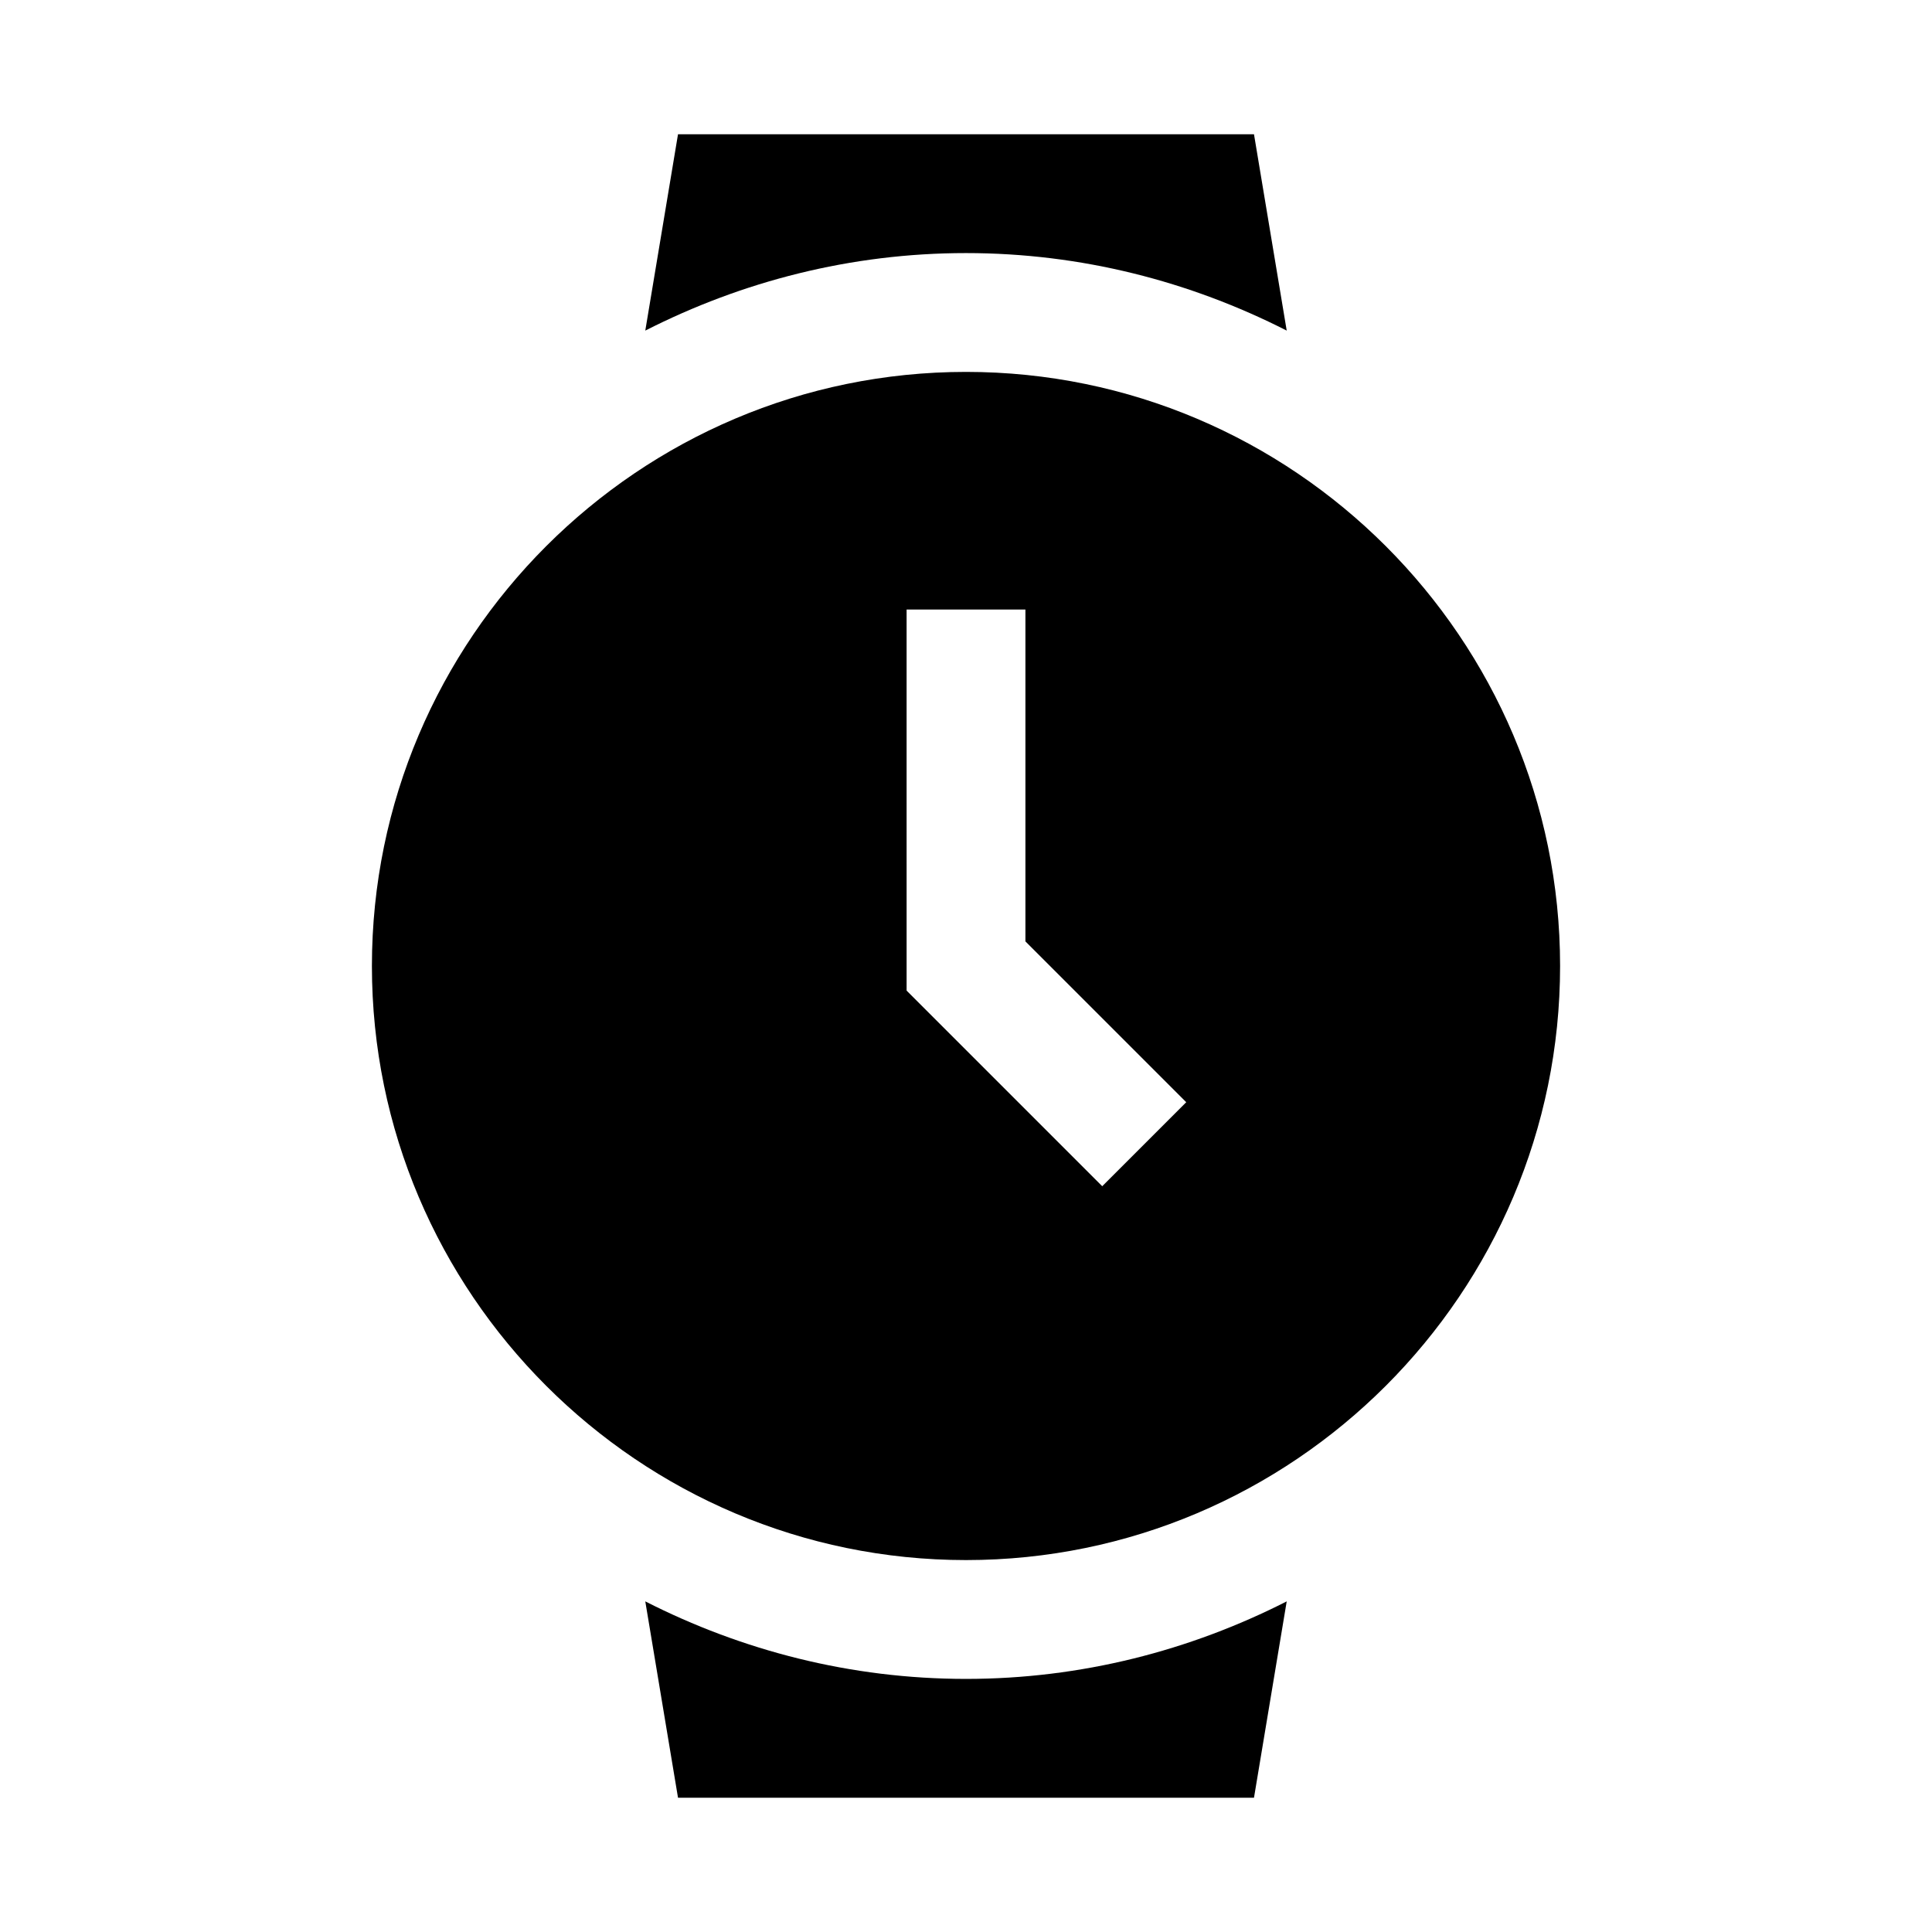 <?xml version="1.0" encoding="UTF-8"?>
<!-- Uploaded to: SVG Repo, www.svgrepo.com, Generator: SVG Repo Mixer Tools -->
<svg fill="#000000" width="800px" height="800px" version="1.1" viewBox="144 144 512 512" xmlns="http://www.w3.org/2000/svg">
 <path d="m323.68 179.58-8.672 52.031c25.609-13.027 54.449-20.543 84.992-20.543 30.547 0 59.387 7.512 84.992 20.543l-8.672-52.031zm76.32 62.977c-86.766 0-157.44 70.676-157.44 157.44s70.676 157.44 157.44 157.44 157.44-70.676 157.44-157.44-70.676-157.44-157.44-157.44zm-15.742 62.977h31.488v87.945l42.621 42.621-22.262 22.262-51.844-51.844zm-69.25 262.85 8.672 52.031h152.64l8.672-52.031c-25.609 13.027-54.449 20.543-84.992 20.543-30.547 0-59.387-7.512-84.992-20.543z"/>
</svg>